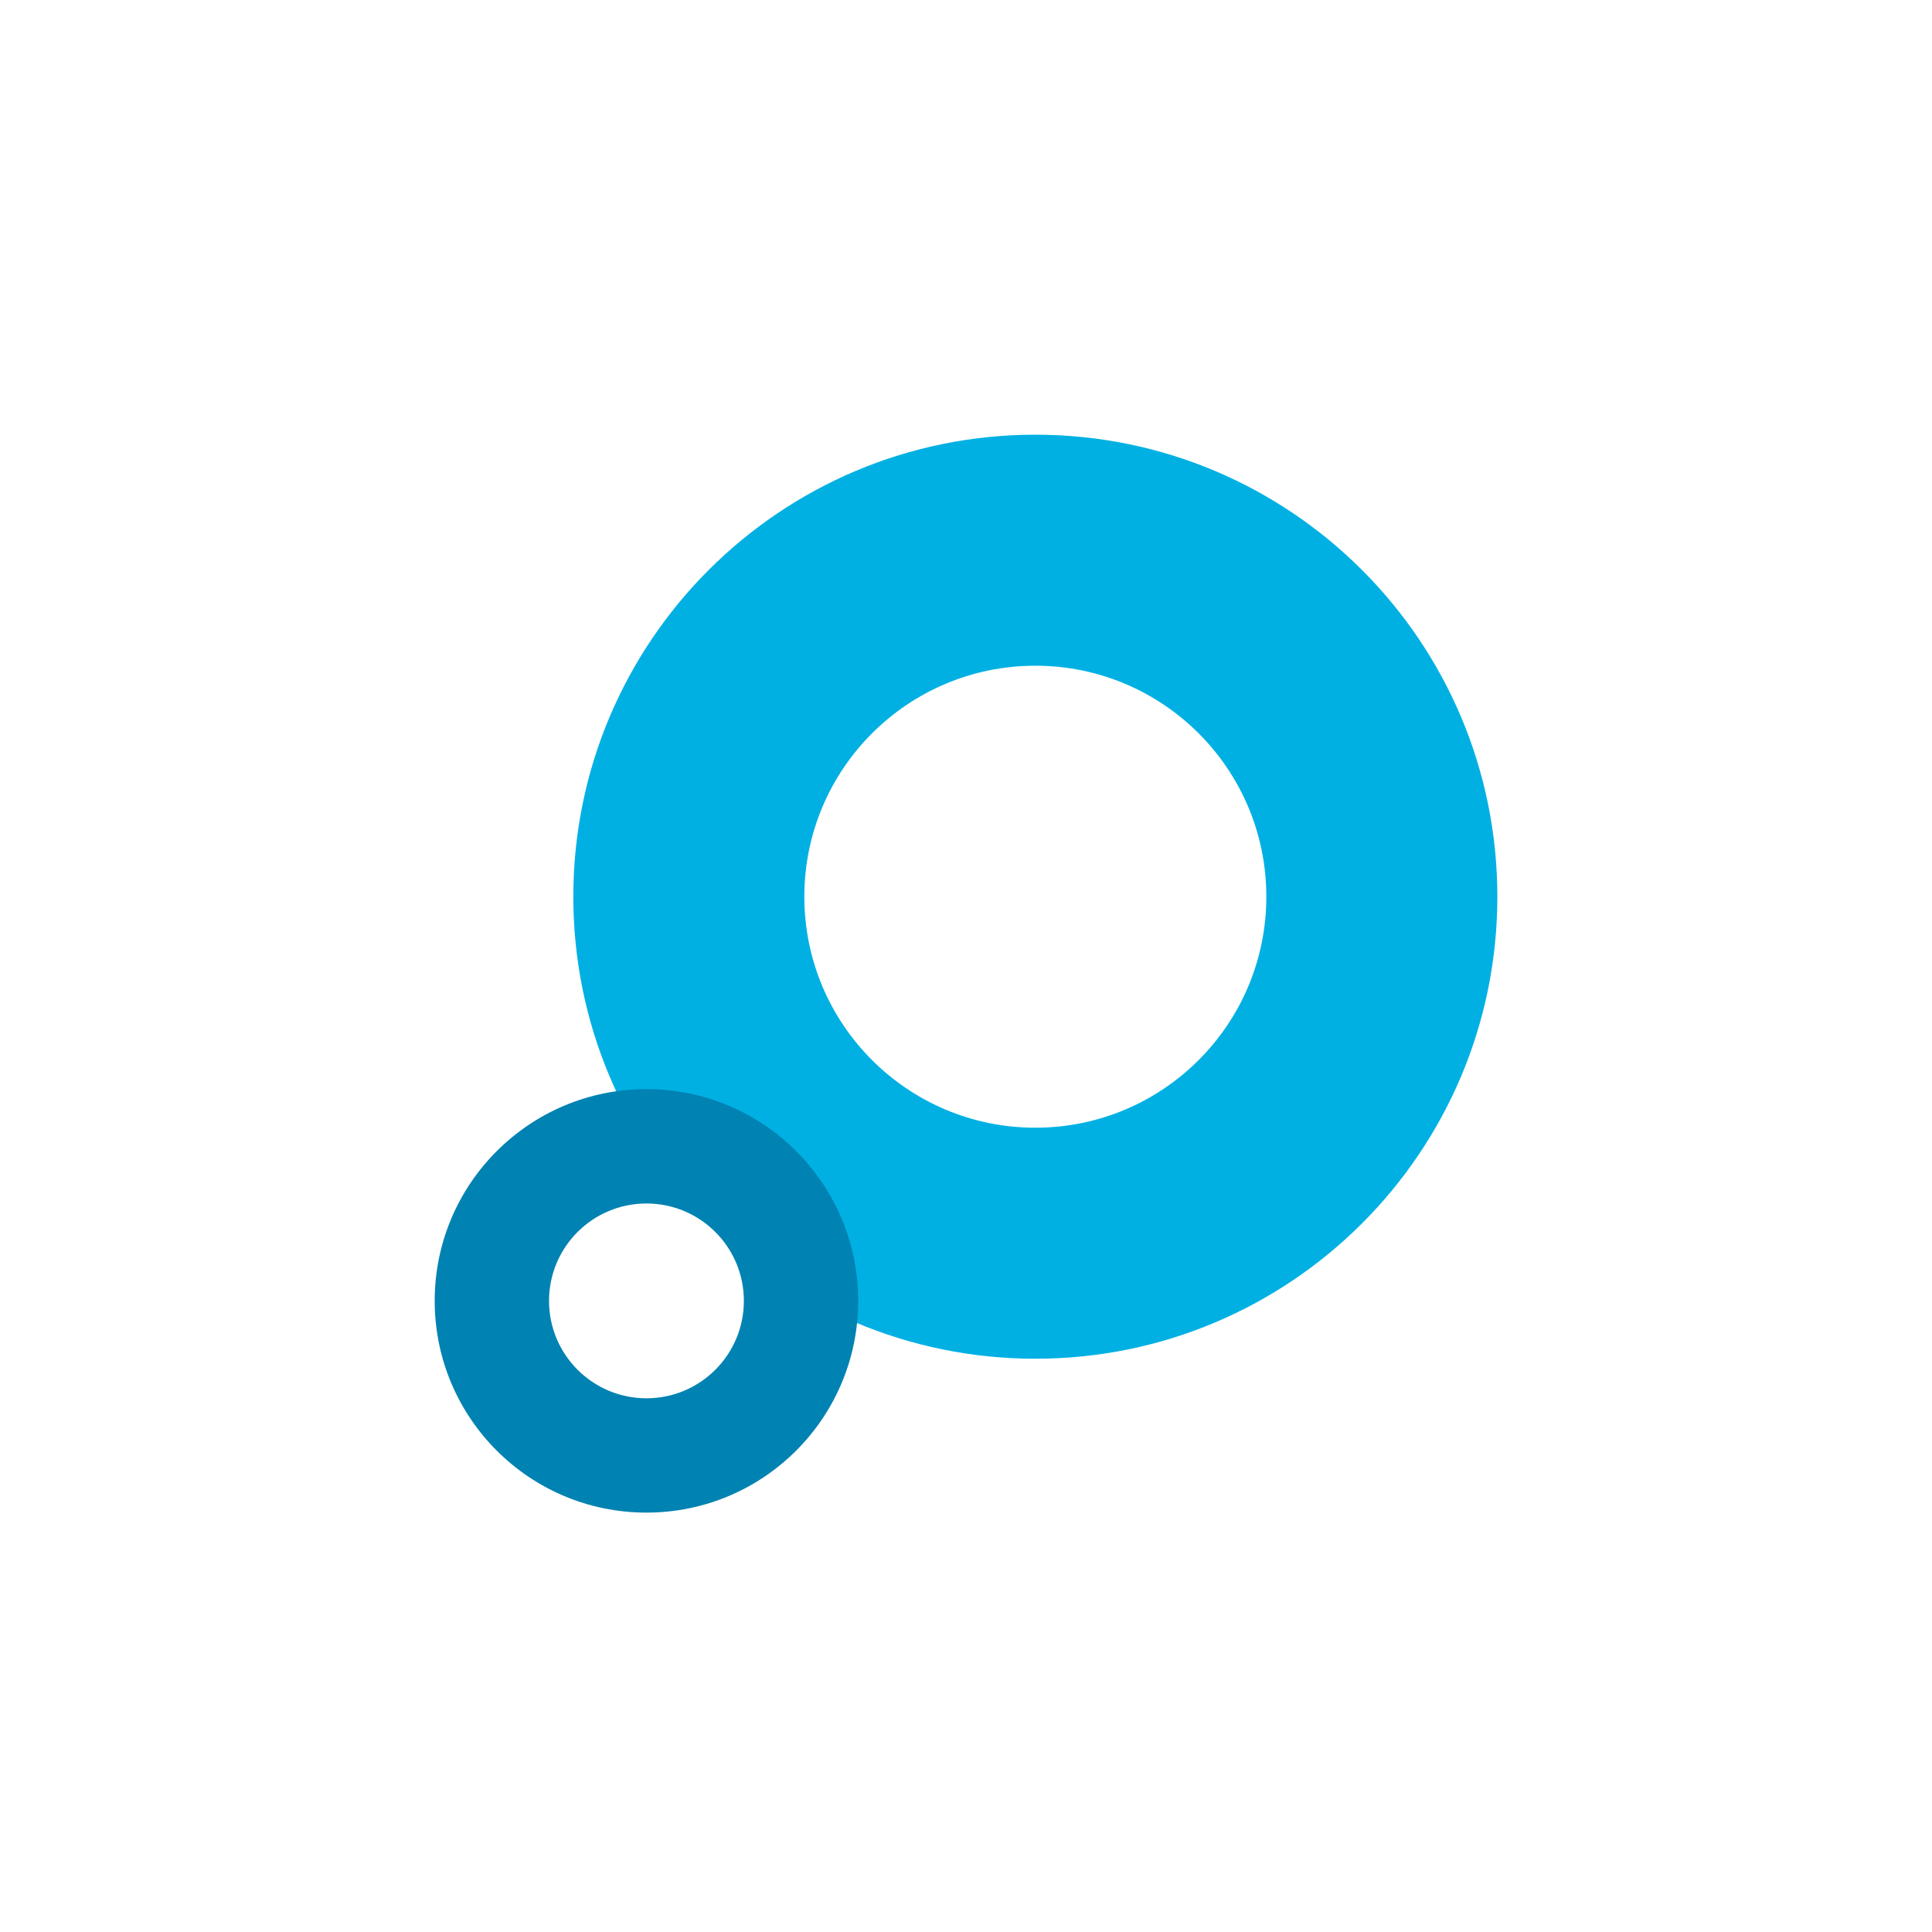 <svg width="40" height="40" viewBox="0 0 40 40" fill="none" xmlns="http://www.w3.org/2000/svg">
<path d="M21.436 23.348C18.794 23.348 16.653 21.207 16.653 18.565C16.653 15.924 18.794 13.783 21.436 13.783C24.077 13.783 26.218 15.924 26.218 18.565C26.218 21.207 24.077 23.348 21.436 23.348ZM21.436 9C16.153 9 11.87 13.282 11.87 18.565C11.87 23.848 16.153 28.131 21.436 28.131C26.718 28.131 31.001 23.848 31.001 18.565C31.001 13.282 26.718 9 21.436 9Z" fill="#00B0E3"/>
<path d="M13.384 28.95C12.27 28.95 11.367 28.047 11.367 26.933C11.367 25.819 12.27 24.917 13.384 24.917C14.498 24.917 15.401 25.819 15.401 26.933C15.401 28.047 14.498 28.95 13.384 28.95ZM13.384 22.549C10.963 22.549 9 24.512 9 26.933C9 29.355 10.963 31.317 13.384 31.317C15.805 31.317 17.768 29.355 17.768 26.933C17.768 24.512 15.805 22.549 13.384 22.549Z" fill="#0082B2"/>
</svg>
